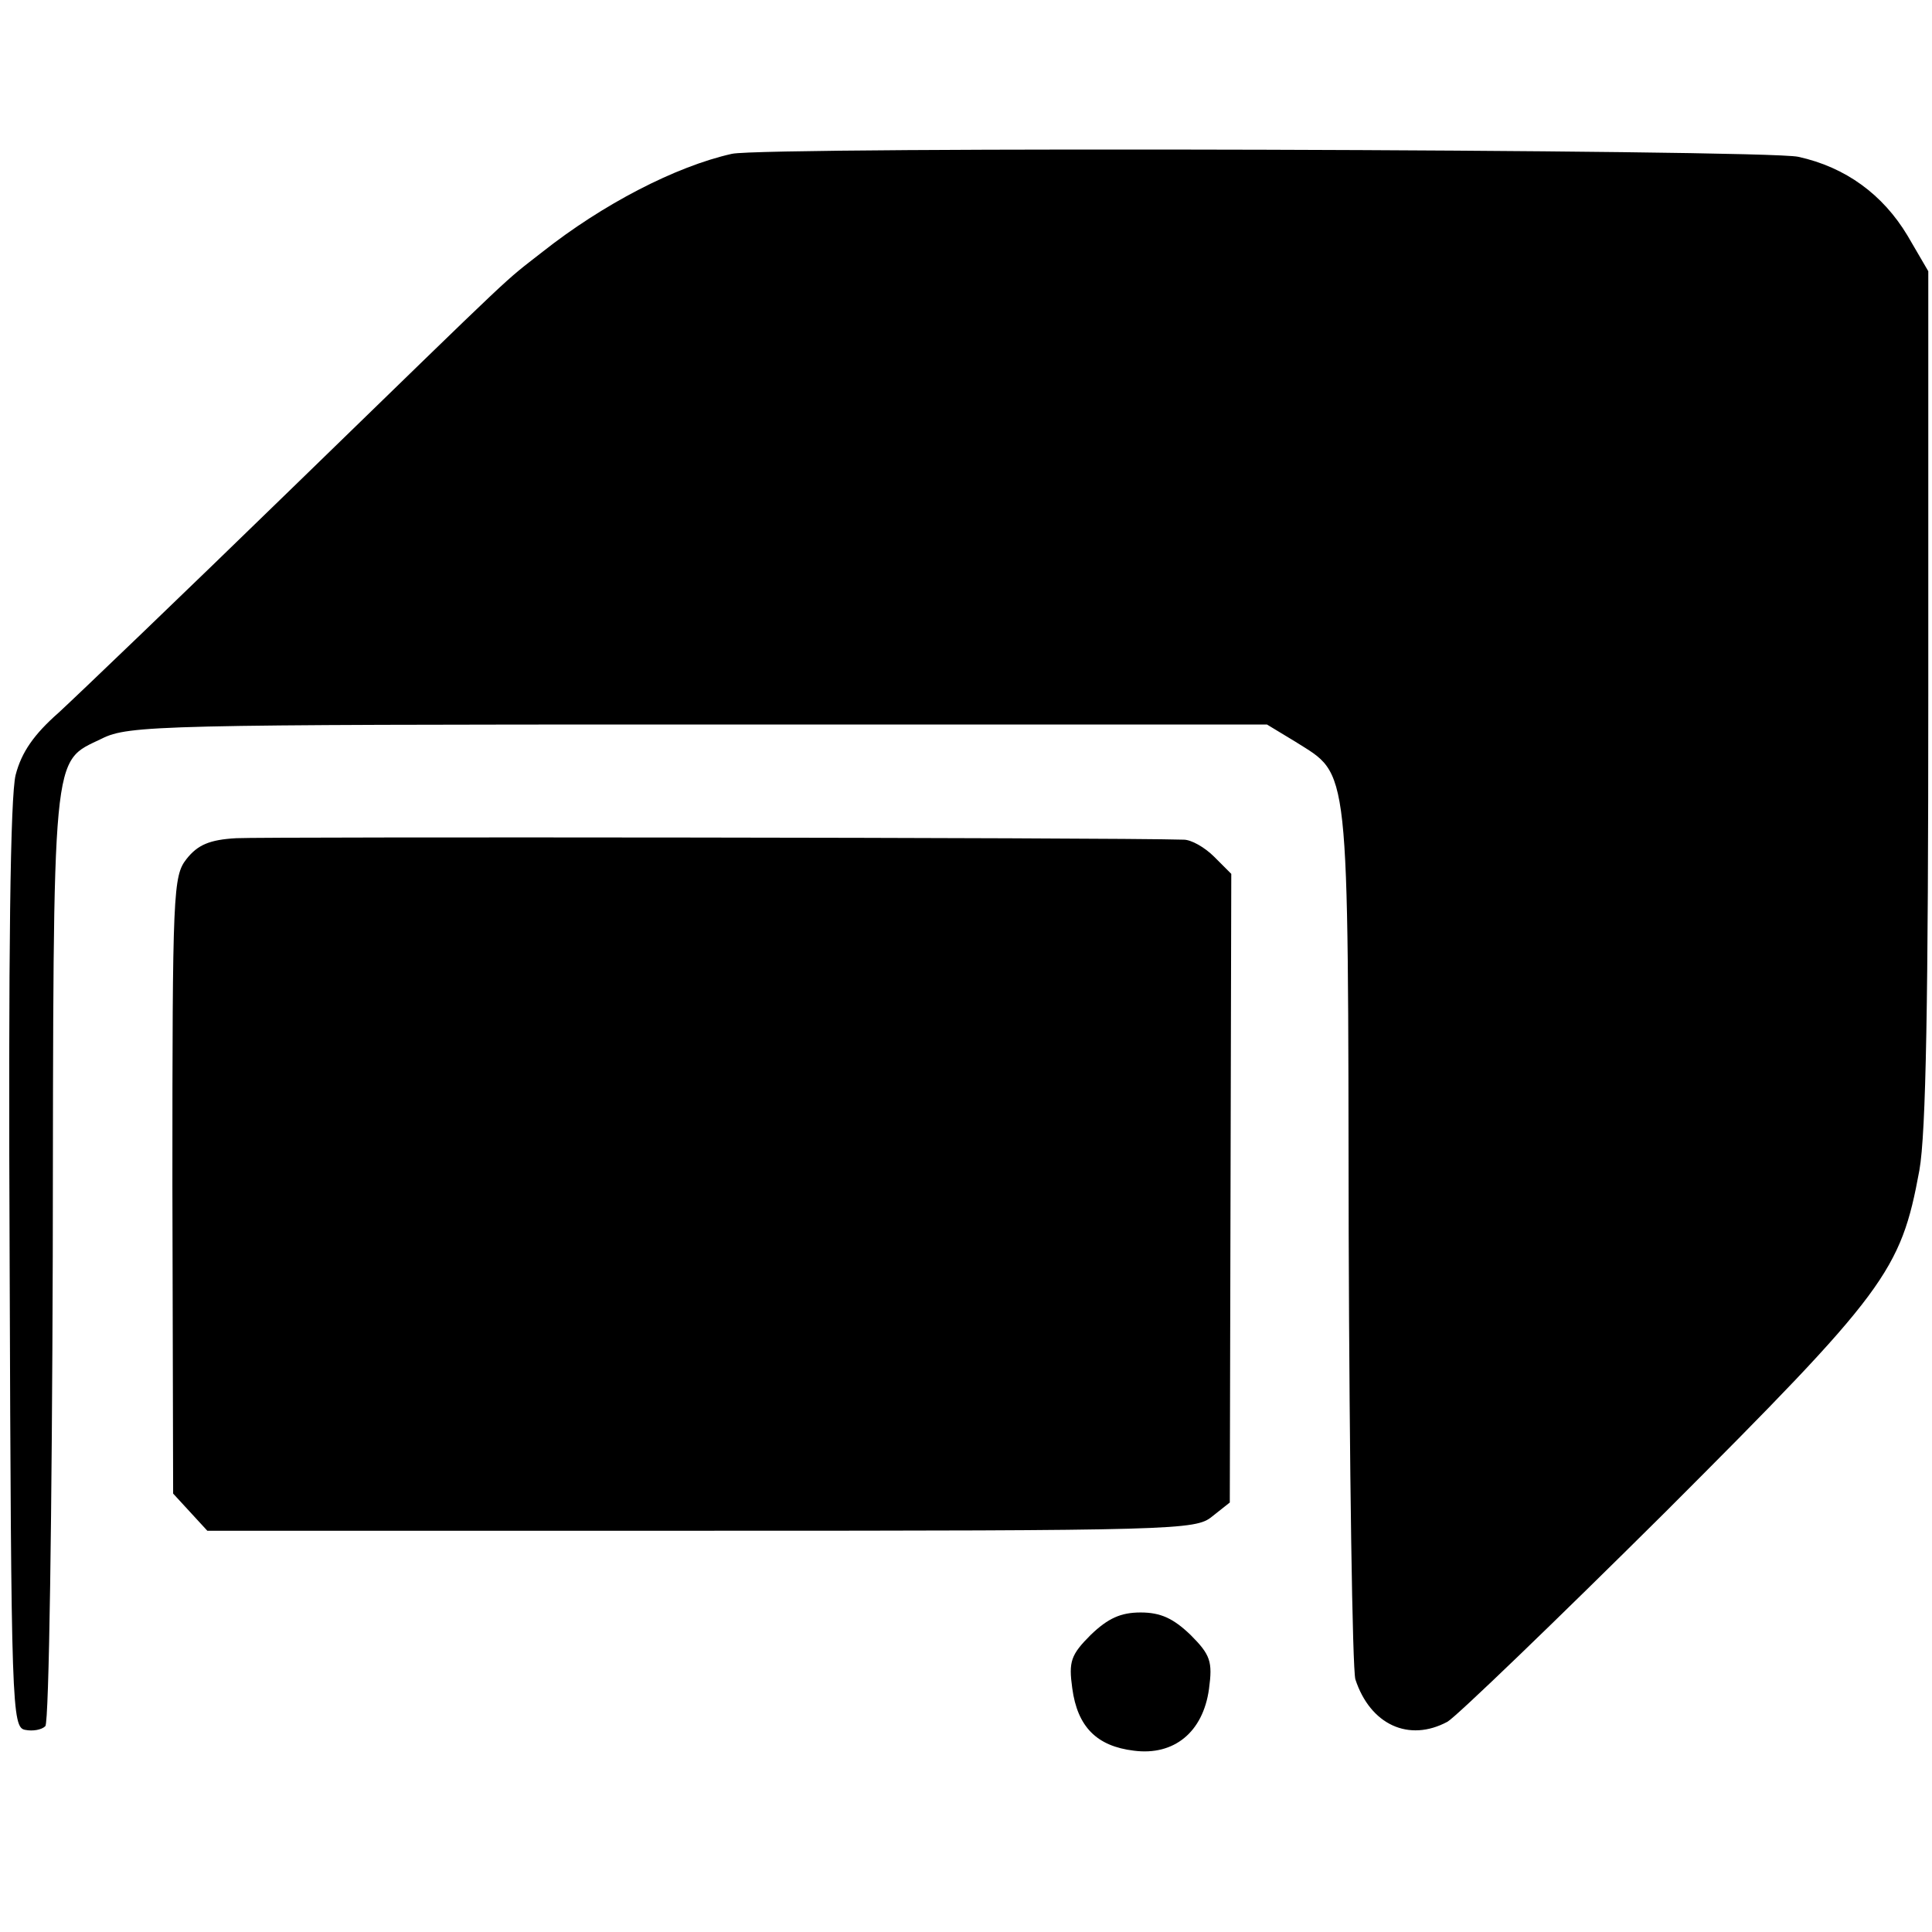 <?xml version="1.0" standalone="no"?>
<!DOCTYPE svg PUBLIC "-//W3C//DTD SVG 20010904//EN"
 "http://www.w3.org/TR/2001/REC-SVG-20010904/DTD/svg10.dtd">
<svg version="1.0" xmlns="http://www.w3.org/2000/svg"
 width="260pt" height="260pt" viewBox="0 0 260 260"
 preserveAspectRatio="xMidYMid meet">
<g transform="translate(0,260) scale(0.1,-0.1)"
fill="#000000" stroke="none">
<path d="M985 2393 c-76 -17 -174 -68 -255 -132 -56 -44 -21 -11 -336 -317
-148 -144 -290 -280 -315 -303 -33 -29 -50 -53 -58 -84 -7 -29 -10 -232 -8
-662 2 -595 3 -620 21 -623 10 -2 22 0 27 5 5 5 9 290 10 633 1 691 -2 663 66
696 36 18 78 19 803 19 l765 0 38 -23 c74 -47 71 -19 72 -662 1 -316 5 -586 9
-600 20 -61 72 -85 124 -57 12 7 144 134 293 282 297 297 317 324 342 460 9
50 12 230 12 640 l0 570 -28 48 c-33 55 -83 92 -147 106 -44 10 -1392 14
-1435 4z"/>
<path d="M318 1472 c-36 -2 -52 -9 -67 -28 -18 -23 -19 -43 -19 -439 l1 -415
23 -25 23 -25 664 0 c640 0 666 1 688 19 l24 19 1 423 1 423 -23 23 c-13 13
-31 23 -41 23 -96 3 -1239 4 -1275 2z"/>
<path d="M1468 400 c-27 -27 -30 -36 -25 -72 7 -52 33 -78 83 -84 54 -7 93 25
101 83 5 37 2 46 -25 73 -23 22 -40 30 -67 30 -27 0 -44 -8 -67 -30z"/>
</g>
</svg>
